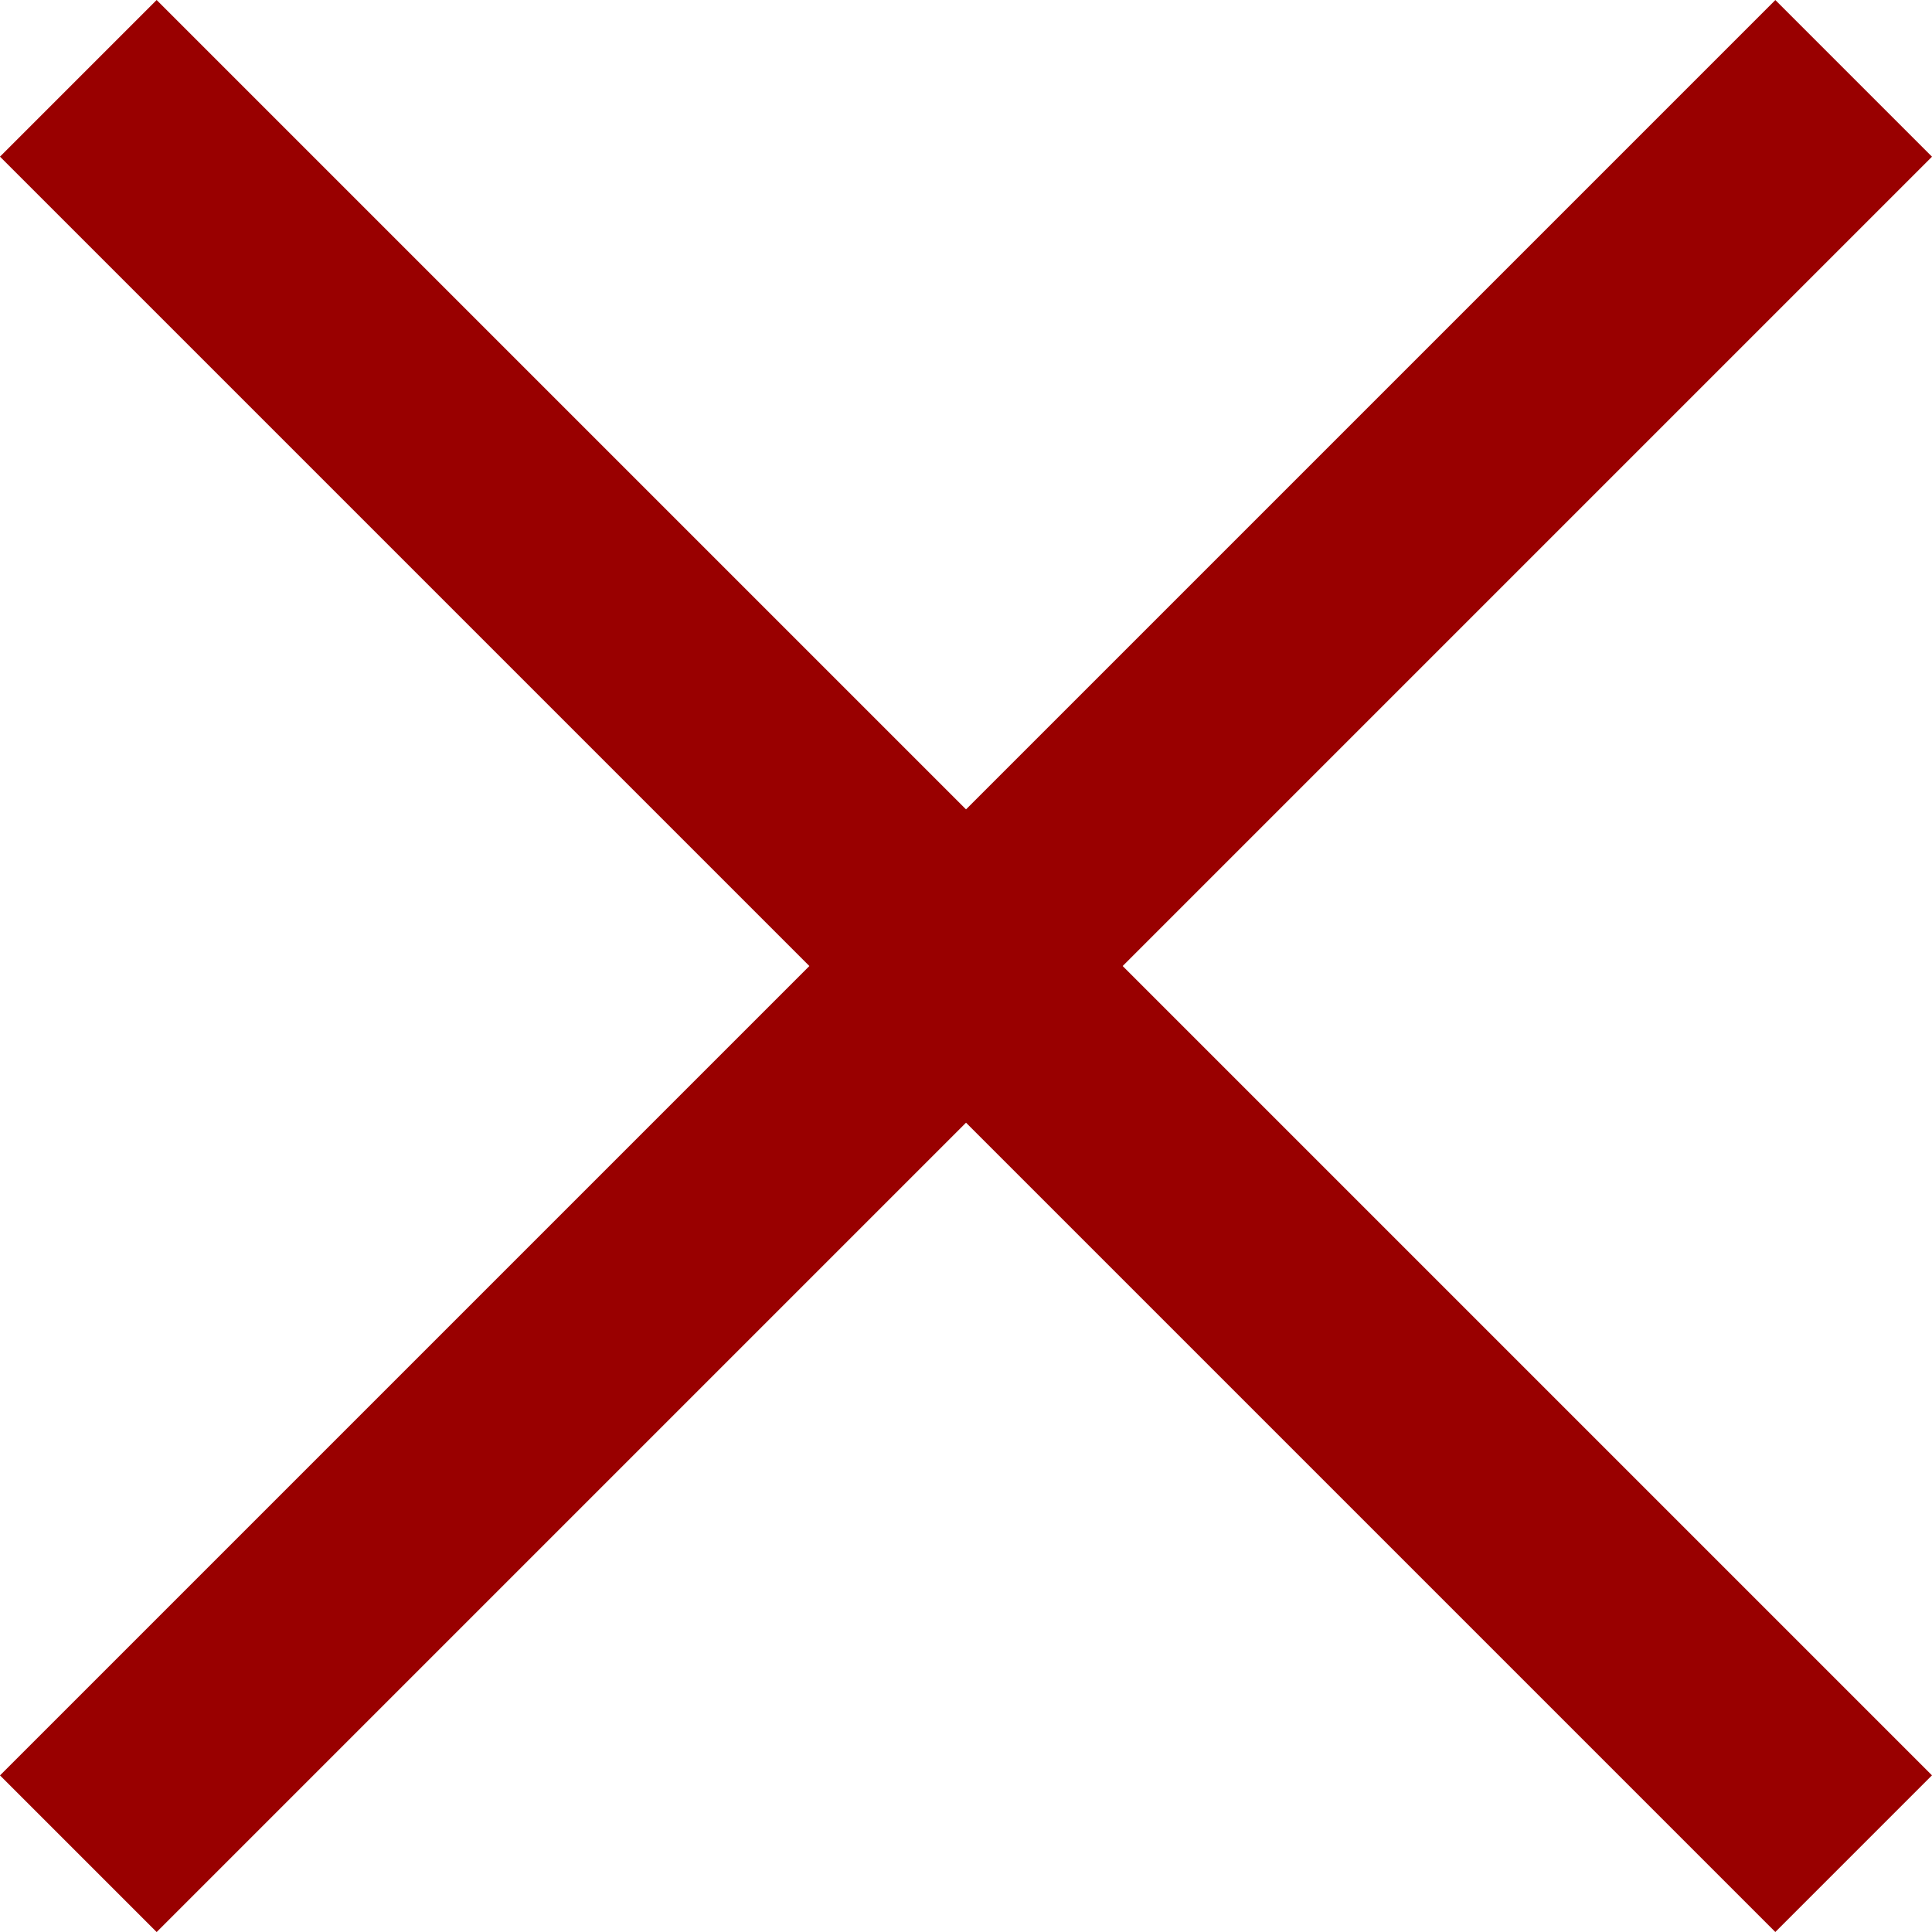 <svg xmlns="http://www.w3.org/2000/svg" width="26.163" height="26.163" viewBox="0 0 26.163 26.163">
  <g id="Group_298" data-name="Group 298" transform="translate(-416 -2502.418)">
    <rect id="Rectangle_15" data-name="Rectangle 15" width="34" height="3" transform="translate(418.121 2502.418) rotate(45)" fill="#900"/>
    <rect id="Rectangle_1140" data-name="Rectangle 1140" width="34" height="3" transform="translate(442.163 2504.54) rotate(135)" fill="#900"/>
  </g>
</svg>
